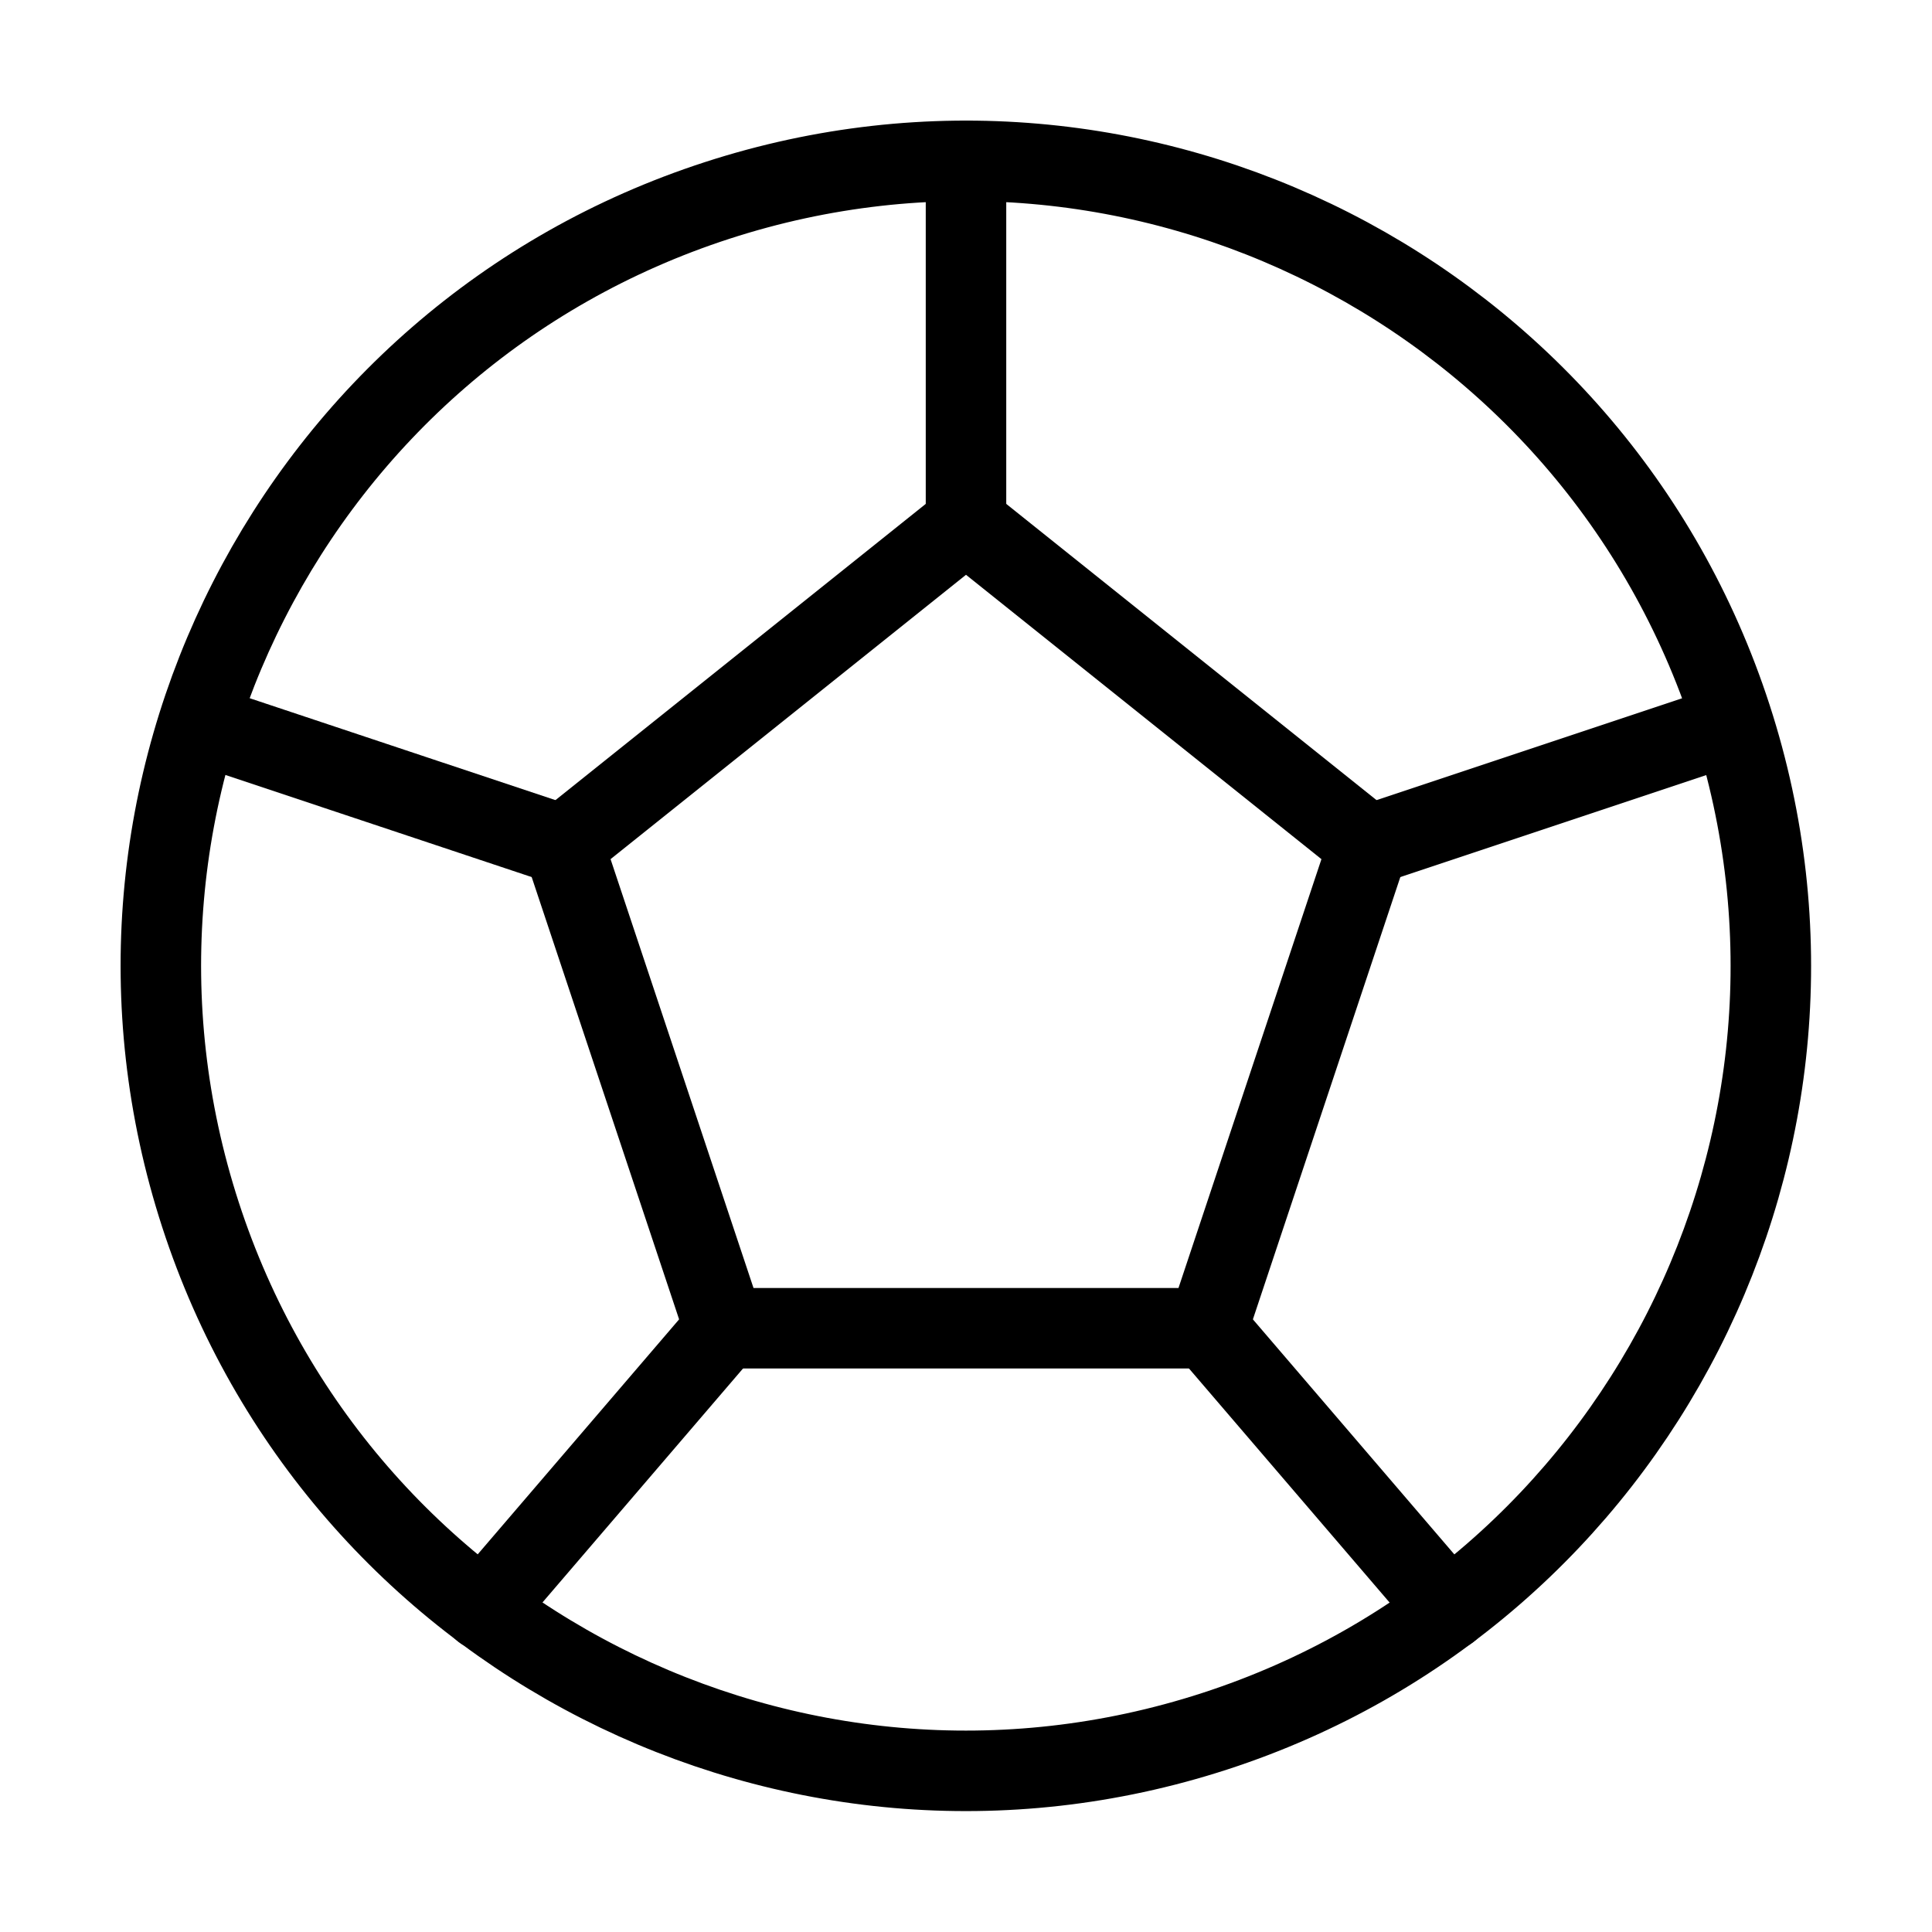 <svg viewBox="0 0 48 48" fill="none" xmlns="http://www.w3.org/2000/svg"><path d="M17.818 4.98C7.309 8.389 1.57 19.678 4.98 30.176C8.389 40.674 19.677 46.423 30.175 43.014C40.684 39.605 46.422 28.316 43.013 17.818C39.604 7.309 28.316 1.57 17.818 4.98Z" stroke="currentColor" stroke-width="2" stroke-miterlimit="2" stroke-linecap="round" stroke-linejoin="round"/><path d="M34 21L24 13L14 21L18 33H30L34 21Z" fill="none" stroke="currentColor" stroke-width="2" stroke-miterlimit="2" stroke-linecap="round" stroke-linejoin="round"/><path d="M34 21L43 18" stroke="currentColor" stroke-width="2" stroke-miterlimit="2" stroke-linecap="round" stroke-linejoin="round"/><path d="M36 40L30 33" stroke="currentColor" stroke-width="2" stroke-miterlimit="2" stroke-linecap="round" stroke-linejoin="round"/><path d="M18 33L12 40" stroke="currentColor" stroke-width="2" stroke-miterlimit="2" stroke-linecap="round" stroke-linejoin="round"/><path d="M14 21L5 18" stroke="currentColor" stroke-width="2" stroke-miterlimit="2" stroke-linecap="round" stroke-linejoin="round"/><path d="M24 13V4" stroke="currentColor" stroke-width="2" stroke-miterlimit="2" stroke-linecap="round" stroke-linejoin="round"/></svg>